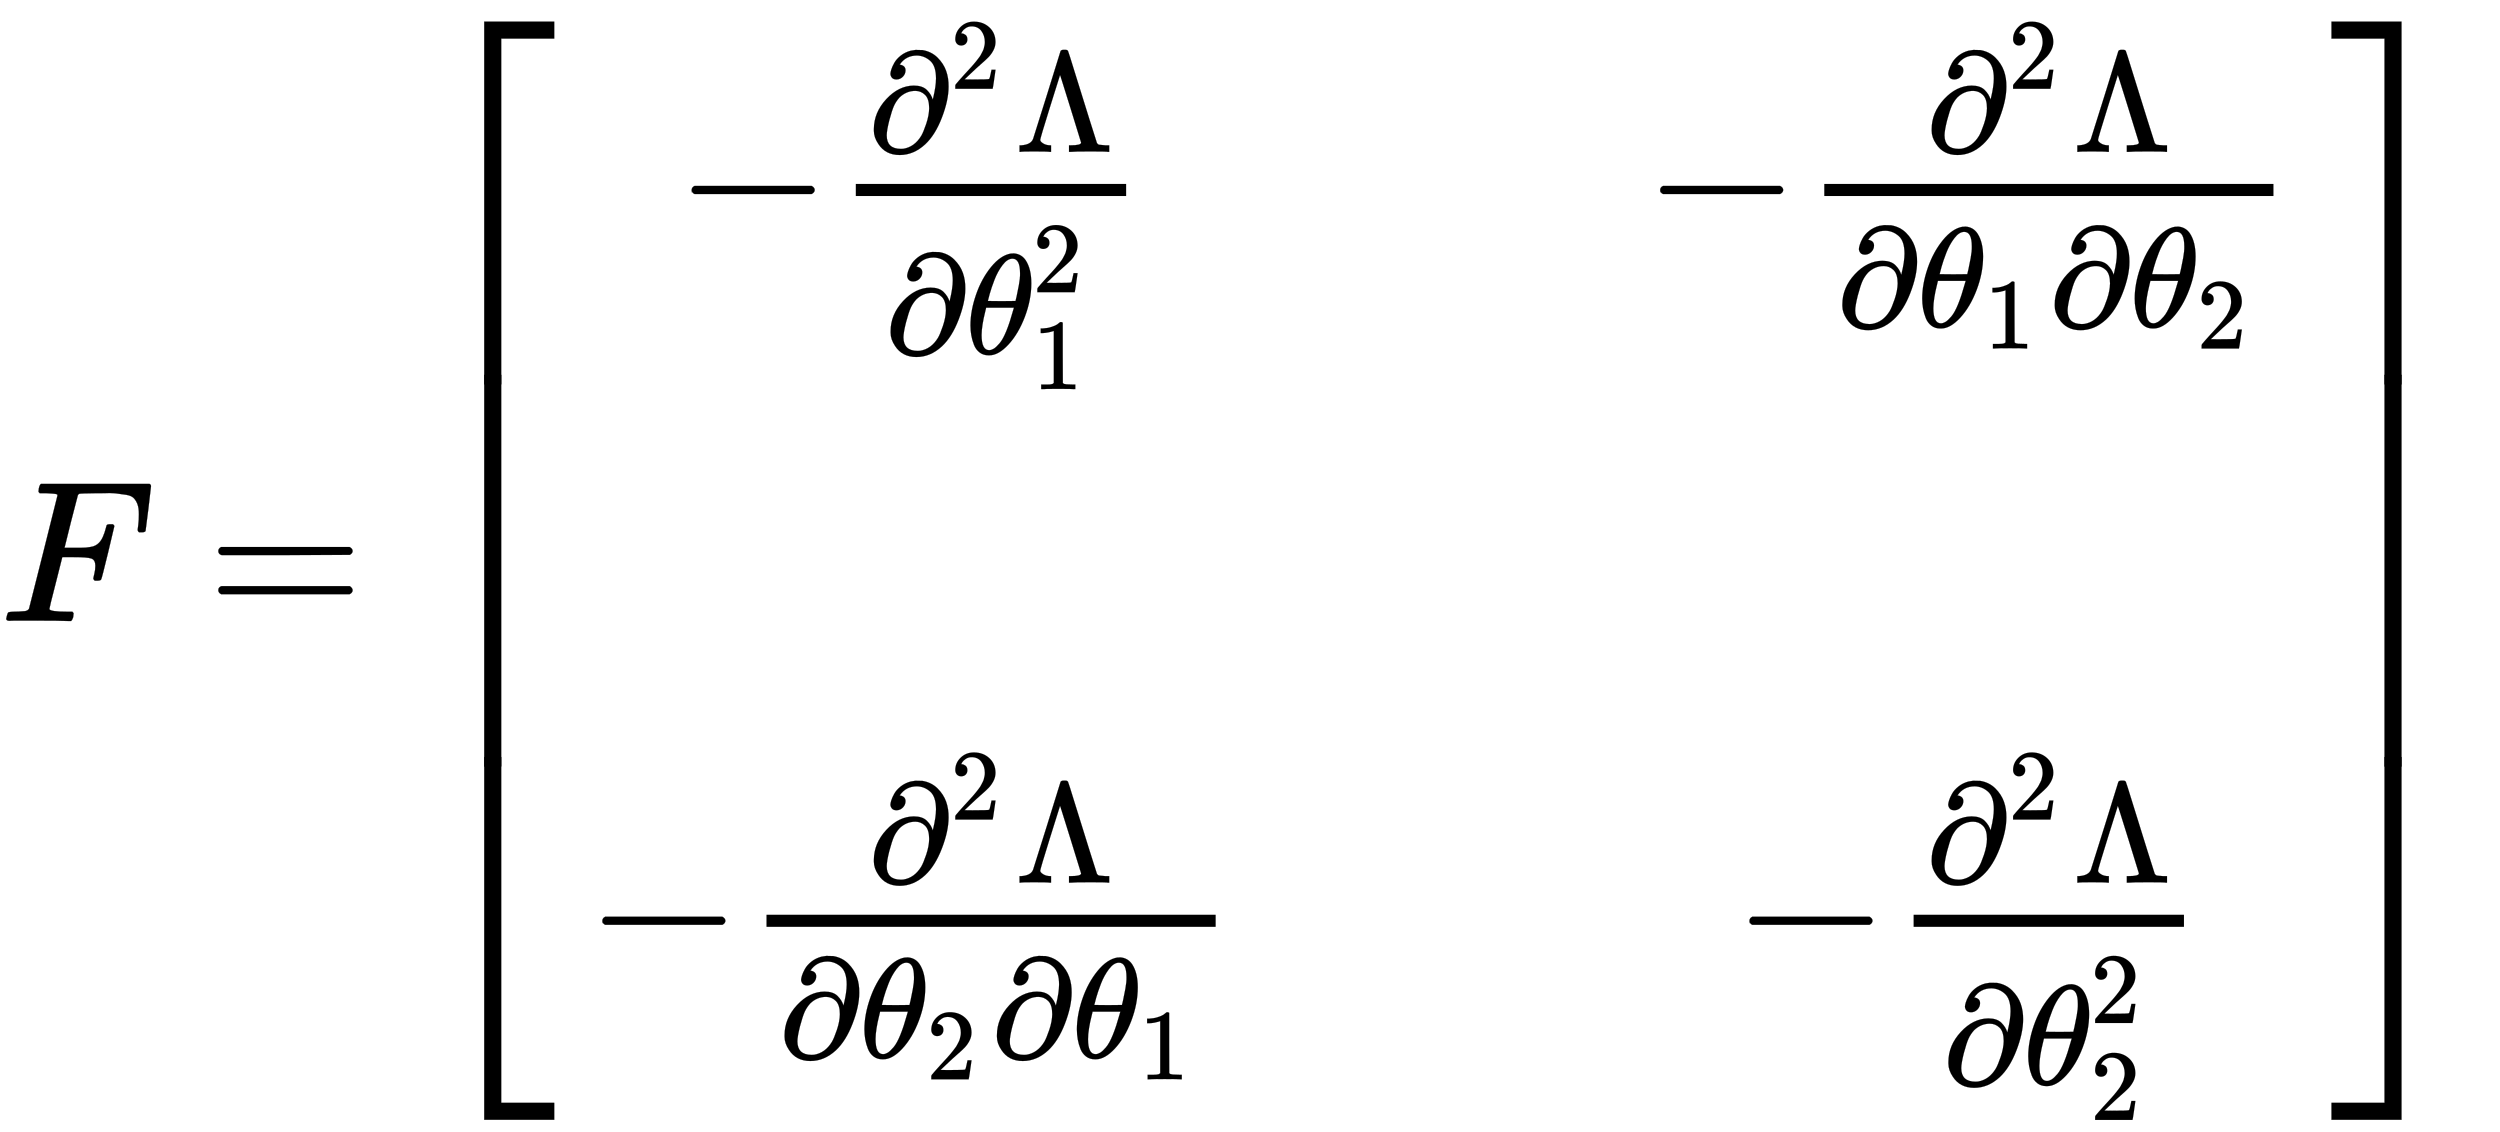 <svg xmlns="http://www.w3.org/2000/svg" role="img" aria-hidden="true" style="margin-right: -0.38ex;vertical-align: -5.89ex;font-size: 12pt;font-family: Calibri;color: Black;" aria-label="{\displaystyle F={{\left[{\begin{matrix}-{\tfrac {{{\partial }^{2}}\Lambda }{\partial \theta _{1}^{2}}}&amp;{}&amp;-{\tfrac {{{\partial }^{2}}\Lambda }{\partial {{\theta }_{1}}\partial {{\theta }_{2}}}}\\{}&amp;{}&amp;{}\\-{\tfrac {{{\partial }^{2}}\Lambda }{\partial {{\theta }_{2}}\partial {{\theta }_{1}}}}&amp;{}&amp;-{\tfrac {{{\partial }^{2}}\Lambda }{\partial \theta _{2}^{2}}}\\\end{matrix}}\right]}^{}}\,\!}" viewBox="0 -3080.3 12400.7 5617.3" focusable="false" width="28.802ex" height="13.047ex" xmlns:xlink="http://www.w3.org/1999/xlink"><defs id="MathJax_SVG_glyphs"><path id="MJMATHI-46" stroke-width="1" d="M 48 1 Q 31 1 31 11 Q 31 13 34 25 Q 38 41 42 43 T 65 46 Q 92 46 125 49 Q 139 52 144 61 Q 146 66 215 342 T 285 622 Q 285 629 281 629 Q 273 632 228 634 H 197 Q 191 640 191 642 T 193 659 Q 197 676 203 680 H 742 Q 749 676 749 669 Q 749 664 736 557 T 722 447 Q 720 440 702 440 H 690 Q 683 445 683 453 Q 683 454 686 477 T 689 530 Q 689 560 682 579 T 663 610 T 626 626 T 575 633 T 503 634 H 480 Q 398 633 393 631 Q 388 629 386 623 Q 385 622 352 492 L 320 363 H 375 Q 378 363 398 363 T 426 364 T 448 367 T 472 374 T 489 386 Q 502 398 511 419 T 524 457 T 529 475 Q 532 480 548 480 H 560 Q 567 475 567 470 Q 567 467 536 339 T 502 207 Q 500 200 482 200 H 470 Q 463 206 463 212 Q 463 215 468 234 T 473 274 Q 473 303 453 310 T 364 317 H 309 L 277 190 Q 245 66 245 60 Q 245 46 334 46 H 359 Q 365 40 365 39 T 363 19 Q 359 6 353 0 H 336 Q 295 2 185 2 Q 120 2 86 2 T 48 1 Z" /><path id="MJMAIN-3D" stroke-width="1" d="M 56 347 Q 56 360 70 367 H 707 Q 722 359 722 347 Q 722 336 708 328 L 390 327 H 72 Q 56 332 56 347 Z M 56 153 Q 56 168 72 173 H 708 Q 722 163 722 153 Q 722 140 707 133 H 70 Q 56 140 56 153 Z" /><path id="MJMAIN-5B" stroke-width="1" d="M 118 -250 V 750 H 255 V 710 H 158 V -210 H 255 V -250 H 118 Z" /><path id="MJMAIN-2212" stroke-width="1" d="M 84 237 T 84 250 T 98 270 H 679 Q 694 262 694 250 T 679 230 H 98 Q 84 237 84 250 Z" /><path id="MJMAIN-2202" stroke-width="1" d="M 202 508 Q 179 508 169 520 T 158 547 Q 158 557 164 577 T 185 624 T 230 675 T 301 710 L 333 715 H 345 Q 378 715 384 714 Q 447 703 489 661 T 549 568 T 566 457 Q 566 362 519 240 T 402 53 Q 321 -22 223 -22 Q 123 -22 73 56 Q 42 102 42 148 V 159 Q 42 276 129 370 T 322 465 Q 383 465 414 434 T 455 367 L 458 378 Q 478 461 478 515 Q 478 603 437 639 T 344 676 Q 266 676 223 612 Q 264 606 264 572 Q 264 547 246 528 T 202 508 Z M 430 306 Q 430 372 401 400 T 333 428 Q 270 428 222 382 Q 197 354 183 323 T 150 221 Q 132 149 132 116 Q 132 21 232 21 Q 244 21 250 22 Q 327 35 374 112 Q 389 137 409 196 T 430 306 Z" /><path id="MJMAIN-32" stroke-width="1" d="M 109 429 Q 82 429 66 447 T 50 491 Q 50 562 103 614 T 235 666 Q 326 666 387 610 T 449 465 Q 449 422 429 383 T 381 315 T 301 241 Q 265 210 201 149 L 142 93 L 218 92 Q 375 92 385 97 Q 392 99 409 186 V 189 H 449 V 186 Q 448 183 436 95 T 421 3 V 0 H 50 V 19 V 31 Q 50 38 56 46 T 86 81 Q 115 113 136 137 Q 145 147 170 174 T 204 211 T 233 244 T 261 278 T 284 308 T 305 340 T 320 369 T 333 401 T 340 431 T 343 464 Q 343 527 309 573 T 212 619 Q 179 619 154 602 T 119 569 T 109 550 Q 109 549 114 549 Q 132 549 151 535 T 170 489 Q 170 464 154 447 T 109 429 Z" /><path id="MJMAIN-39B" stroke-width="1" d="M 320 708 Q 326 716 340 716 H 348 H 355 Q 367 716 372 708 Q 374 706 423 547 T 523 226 T 575 62 Q 581 52 591 50 T 634 46 H 661 V 0 H 653 Q 644 3 532 3 Q 411 3 390 0 H 379 V 46 H 392 Q 464 46 464 65 Q 463 70 390 305 T 316 539 L 246 316 Q 177 95 177 84 Q 177 72 198 59 T 248 46 H 253 V 0 H 245 Q 230 3 130 3 Q 47 3 38 0 H 32 V 46 H 45 Q 112 51 127 91 Q 128 92 224 399 T 320 708 Z" /><path id="MJMATHI-3B8" stroke-width="1" d="M 35 200 Q 35 302 74 415 T 180 610 T 319 704 Q 320 704 327 704 T 339 705 Q 393 701 423 656 Q 462 596 462 495 Q 462 380 417 261 T 302 66 T 168 -10 H 161 Q 125 -10 99 10 T 60 63 T 41 130 T 35 200 Z M 383 566 Q 383 668 330 668 Q 294 668 260 623 T 204 521 T 170 421 T 157 371 Q 206 370 254 370 L 351 371 Q 352 372 359 404 T 375 484 T 383 566 Z M 113 132 Q 113 26 166 26 Q 181 26 198 36 T 239 74 T 287 161 T 335 307 L 340 324 H 145 Q 145 321 136 286 T 120 208 T 113 132 Z" /><path id="MJMAIN-31" stroke-width="1" d="M 213 578 L 200 573 Q 186 568 160 563 T 102 556 H 83 V 602 H 102 Q 149 604 189 617 T 245 641 T 273 663 Q 275 666 285 666 Q 294 666 302 660 V 361 L 303 61 Q 310 54 315 52 T 339 48 T 401 46 H 427 V 0 H 416 Q 395 3 257 3 Q 121 3 100 0 H 88 V 46 H 114 Q 136 46 152 46 T 177 47 T 193 50 T 201 52 T 207 57 T 213 61 V 578 Z" /><path id="MJMAIN-5D" stroke-width="1" d="M 22 710 V 750 H 159 V -250 H 22 V -210 H 119 V 710 H 22 Z" /><path id="MJSZ4-23A1" stroke-width="1" d="M 319 -645 V 1154 H 666 V 1070 H 403 V -645 H 319 Z" /><path id="MJSZ4-23A3" stroke-width="1" d="M 319 -644 V 1155 H 403 V -560 H 666 V -644 H 319 Z" /><path id="MJSZ4-23A2" stroke-width="1" d="M 319 0 V 602 H 403 V 0 H 319 Z" /><path id="MJSZ4-23A4" stroke-width="1" d="M 0 1070 V 1154 H 347 V -645 H 263 V 1070 H 0 Z" /><path id="MJSZ4-23A6" stroke-width="1" d="M 263 -560 V 1155 H 347 V -644 H 0 V -560 H 263 Z" /><path id="MJSZ4-23A5" stroke-width="1" d="M 263 0 V 602 H 347 V 0 H 263 Z" /></defs><g fill="currentColor" stroke="currentColor" stroke-width="0" transform="matrix(1 0 0 -1 0 0)"><use x="0" y="0" xmlns:NS2="http://www.w3.org/1999/xlink" NS2:href="#MJMATHI-46" /><use x="1027" y="0" xmlns:NS3="http://www.w3.org/1999/xlink" NS3:href="#MJMAIN-3D" /><g transform="translate(2083)"><g transform="translate(0 2974)"><use x="0" y="-1155" xmlns:NS4="http://www.w3.org/1999/xlink" NS4:href="#MJSZ4-23A1" /><g transform="translate(0 -3694.4) scale(1 3.223)"><use xmlns:NS5="http://www.w3.org/1999/xlink" NS5:href="#MJSZ4-23A2" /></g><use x="0" y="-4804" xmlns:NS6="http://www.w3.org/1999/xlink" NS6:href="#MJSZ4-23A3" /></g><g transform="translate(667)"><g transform="translate(167)"><g transform="translate(-13)"><g transform="translate(443 1888)"><use x="0" y="0" xmlns:NS7="http://www.w3.org/1999/xlink" NS7:href="#MJMAIN-2212" /><g transform="translate(778)"><g transform="translate(120)"><rect stroke="none" x="0" y="220" width="1341" height="60" /><g transform="translate(60 439)"><use transform="scale(0.707)" x="0" y="0" xmlns:NS8="http://www.w3.org/1999/xlink" NS8:href="#MJMAIN-2202" /><use transform="scale(0.5)" x="817" y="626" xmlns:NS9="http://www.w3.org/1999/xlink" NS9:href="#MJMAIN-32" /><use transform="scale(0.707)" x="1032" y="0" xmlns:NS10="http://www.w3.org/1999/xlink" NS10:href="#MJMAIN-39B" /></g><g transform="translate(143 -563)"><use transform="scale(0.707)" x="0" y="0" xmlns:NS11="http://www.w3.org/1999/xlink" NS11:href="#MJMAIN-2202" /><g transform="translate(401)"><use transform="scale(0.707)" x="0" y="0" xmlns:NS12="http://www.w3.org/1999/xlink" NS12:href="#MJMATHI-3B8" /><use transform="scale(0.5)" x="663" y="612" xmlns:NS13="http://www.w3.org/1999/xlink" NS13:href="#MJMAIN-32" /><use transform="scale(0.5)" x="663" y="-350" xmlns:NS14="http://www.w3.org/1999/xlink" NS14:href="#MJMAIN-31" /></g></g></g></g></g><g transform="translate(0 -1737)"><use x="0" y="0" xmlns:NS15="http://www.w3.org/1999/xlink" NS15:href="#MJMAIN-2212" /><g transform="translate(778)"><g transform="translate(120)"><rect stroke="none" x="0" y="220" width="2228" height="60" /><g transform="translate(503 439)"><use transform="scale(0.707)" x="0" y="0" xmlns:NS16="http://www.w3.org/1999/xlink" NS16:href="#MJMAIN-2202" /><use transform="scale(0.5)" x="817" y="626" xmlns:NS17="http://www.w3.org/1999/xlink" NS17:href="#MJMAIN-32" /><use transform="scale(0.707)" x="1032" y="0" xmlns:NS18="http://www.w3.org/1999/xlink" NS18:href="#MJMAIN-39B" /></g><g transform="translate(60 -430)"><use transform="scale(0.707)" x="0" y="0" xmlns:NS19="http://www.w3.org/1999/xlink" NS19:href="#MJMAIN-2202" /><g transform="translate(401)"><use transform="scale(0.707)" x="0" y="0" xmlns:NS20="http://www.w3.org/1999/xlink" NS20:href="#MJMATHI-3B8" /><use transform="scale(0.5)" x="663" y="-213" xmlns:NS21="http://www.w3.org/1999/xlink" NS21:href="#MJMAIN-32" /></g><use transform="scale(0.707)" x="1490" y="0" xmlns:NS22="http://www.w3.org/1999/xlink" NS22:href="#MJMAIN-2202" /><g transform="translate(1455)"><use transform="scale(0.707)" x="0" y="0" xmlns:NS23="http://www.w3.org/1999/xlink" NS23:href="#MJMATHI-3B8" /><use transform="scale(0.5)" x="663" y="-213" xmlns:NS24="http://www.w3.org/1999/xlink" NS24:href="#MJMAIN-31" /></g></g></g></g></g></g><g transform="translate(5234)"><g transform="translate(0 1888)"><use x="0" y="0" xmlns:NS25="http://www.w3.org/1999/xlink" NS25:href="#MJMAIN-2212" /><g transform="translate(778)"><g transform="translate(120)"><rect stroke="none" x="0" y="220" width="2228" height="60" /><g transform="translate(503 439)"><use transform="scale(0.707)" x="0" y="0" xmlns:NS26="http://www.w3.org/1999/xlink" NS26:href="#MJMAIN-2202" /><use transform="scale(0.5)" x="817" y="626" xmlns:NS27="http://www.w3.org/1999/xlink" NS27:href="#MJMAIN-32" /><use transform="scale(0.707)" x="1032" y="0" xmlns:NS28="http://www.w3.org/1999/xlink" NS28:href="#MJMAIN-39B" /></g><g transform="translate(60 -430)"><use transform="scale(0.707)" x="0" y="0" xmlns:NS29="http://www.w3.org/1999/xlink" NS29:href="#MJMAIN-2202" /><g transform="translate(401)"><use transform="scale(0.707)" x="0" y="0" xmlns:NS30="http://www.w3.org/1999/xlink" NS30:href="#MJMATHI-3B8" /><use transform="scale(0.5)" x="663" y="-213" xmlns:NS31="http://www.w3.org/1999/xlink" NS31:href="#MJMAIN-31" /></g><use transform="scale(0.707)" x="1490" y="0" xmlns:NS32="http://www.w3.org/1999/xlink" NS32:href="#MJMAIN-2202" /><g transform="translate(1455)"><use transform="scale(0.707)" x="0" y="0" xmlns:NS33="http://www.w3.org/1999/xlink" NS33:href="#MJMATHI-3B8" /><use transform="scale(0.5)" x="663" y="-213" xmlns:NS34="http://www.w3.org/1999/xlink" NS34:href="#MJMAIN-32" /></g></g></g></g></g><g transform="translate(443 -1737)"><use x="0" y="0" xmlns:NS35="http://www.w3.org/1999/xlink" NS35:href="#MJMAIN-2212" /><g transform="translate(778)"><g transform="translate(120)"><rect stroke="none" x="0" y="220" width="1341" height="60" /><g transform="translate(60 439)"><use transform="scale(0.707)" x="0" y="0" xmlns:NS36="http://www.w3.org/1999/xlink" NS36:href="#MJMAIN-2202" /><use transform="scale(0.5)" x="817" y="626" xmlns:NS37="http://www.w3.org/1999/xlink" NS37:href="#MJMAIN-32" /><use transform="scale(0.707)" x="1032" y="0" xmlns:NS38="http://www.w3.org/1999/xlink" NS38:href="#MJMAIN-39B" /></g><g transform="translate(143 -563)"><use transform="scale(0.707)" x="0" y="0" xmlns:NS39="http://www.w3.org/1999/xlink" NS39:href="#MJMAIN-2202" /><g transform="translate(401)"><use transform="scale(0.707)" x="0" y="0" xmlns:NS40="http://www.w3.org/1999/xlink" NS40:href="#MJMATHI-3B8" /><use transform="scale(0.5)" x="663" y="612" xmlns:NS41="http://www.w3.org/1999/xlink" NS41:href="#MJMAIN-32" /><use transform="scale(0.5)" x="663" y="-350" xmlns:NS42="http://www.w3.org/1999/xlink" NS42:href="#MJMAIN-32" /></g></g></g></g></g></g></g></g><g transform="translate(9482 2974)"><use x="0" y="-1155" xmlns:NS43="http://www.w3.org/1999/xlink" NS43:href="#MJSZ4-23A4" /><g transform="translate(0 -3694.4) scale(1 3.223)"><use xmlns:NS44="http://www.w3.org/1999/xlink" NS44:href="#MJSZ4-23A5" /></g><use x="0" y="-4804" xmlns:NS45="http://www.w3.org/1999/xlink" NS45:href="#MJSZ4-23A6" /></g></g></g></svg>